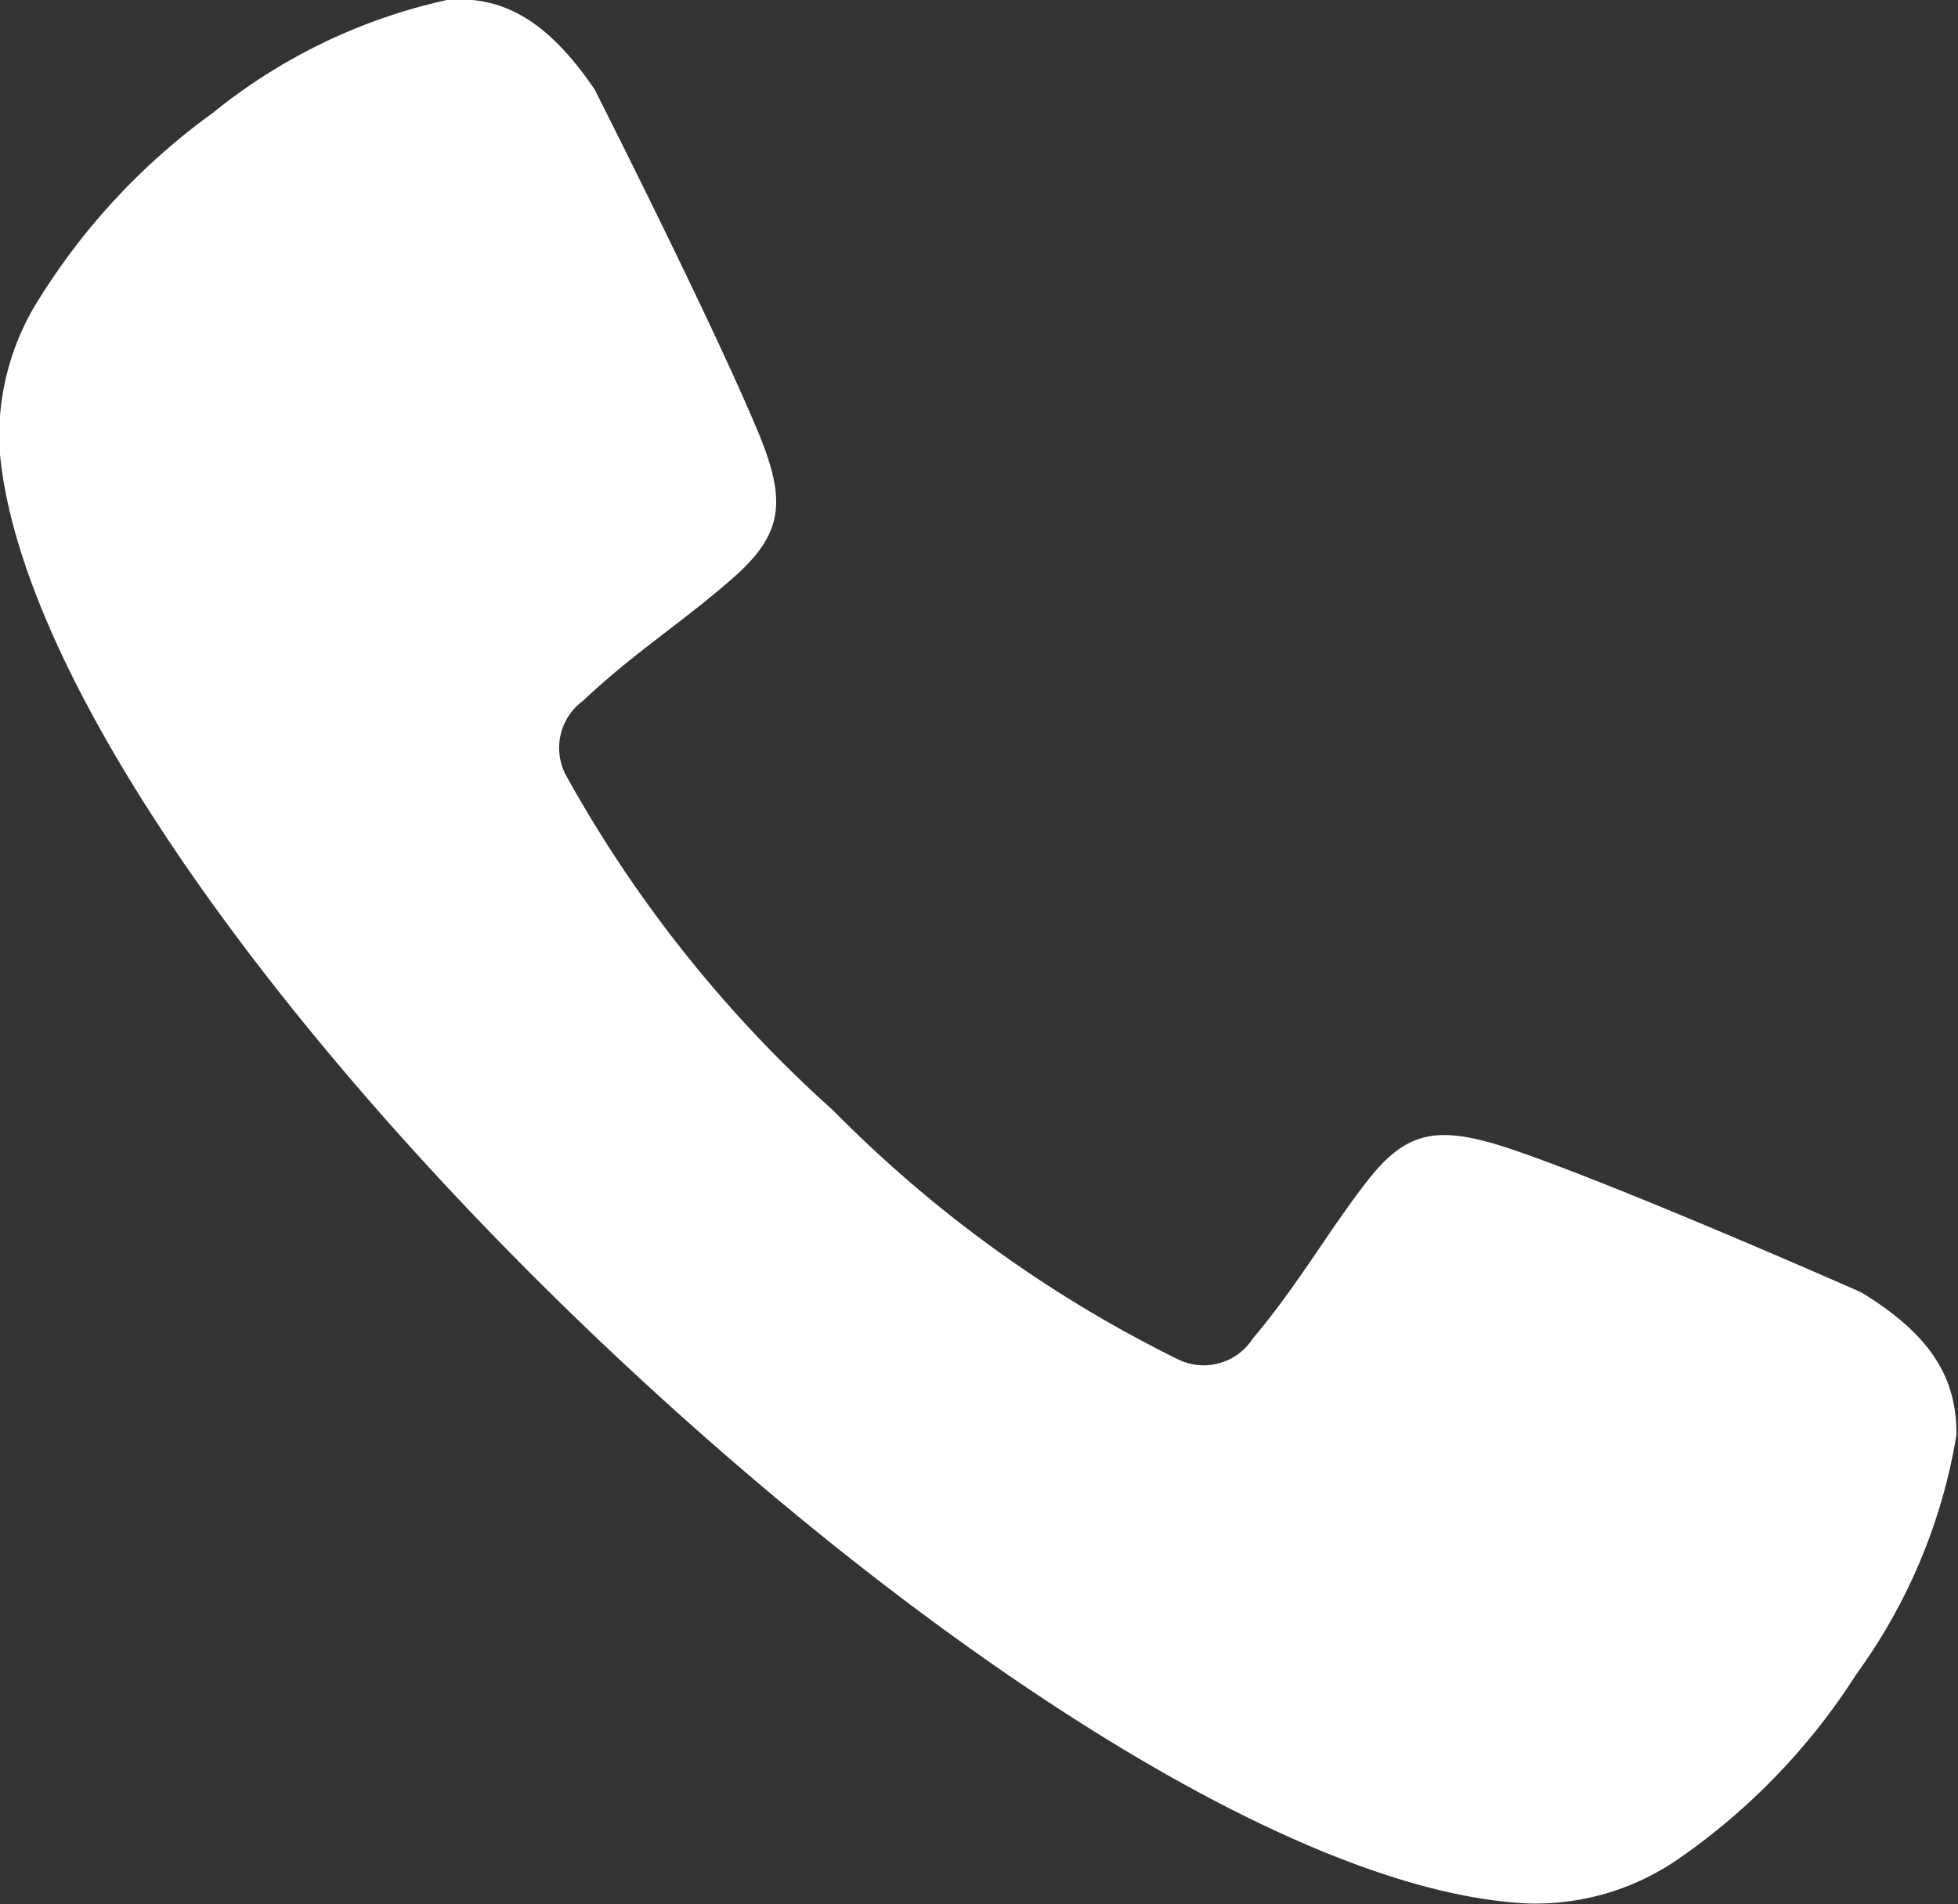 <svg id="Layer_1" data-name="Layer 1" xmlns="http://www.w3.org/2000/svg" viewBox="0 0 25.85 25.14"><rect x="0" y="0" width="25.85" height="25.14" fill="#333333" stroke="none"/><defs><style>.cls-1{fill:#fff;fill-rule:evenodd;}</style></defs><path class="cls-1" d="M20.19,25.13a3.32,3.32,0,0,0,2-.61,8.57,8.57,0,0,0,2.32-2.42,7.41,7.41,0,0,0,1.32-3.16c0-.71-.29-1.29-1.26-1.88,0,0-3.19-1.41-4.65-1.9-.94-.31-1.35-.23-1.86.42s-.94,1.41-1.52,2.09a.77.77,0,0,1-1,.27A16.84,16.84,0,0,1,11,14.66a17,17,0,0,1-3.52-4.41.77.77,0,0,1,.22-1c.65-.62,1.36-1.07,2-1.64s.68-1,.32-1.88C9.42,4.28,7.85,1.18,7.85,1.18,7.21.24,6.61-.06,5.9,0A7.45,7.45,0,0,0,2.81,1.49,8.71,8.71,0,0,0,.52,3.94,3.36,3.36,0,0,0,0,6C.3,9.07,3.79,13.8,8,17.78S17.09,25,20.19,25.13Z"/></svg>